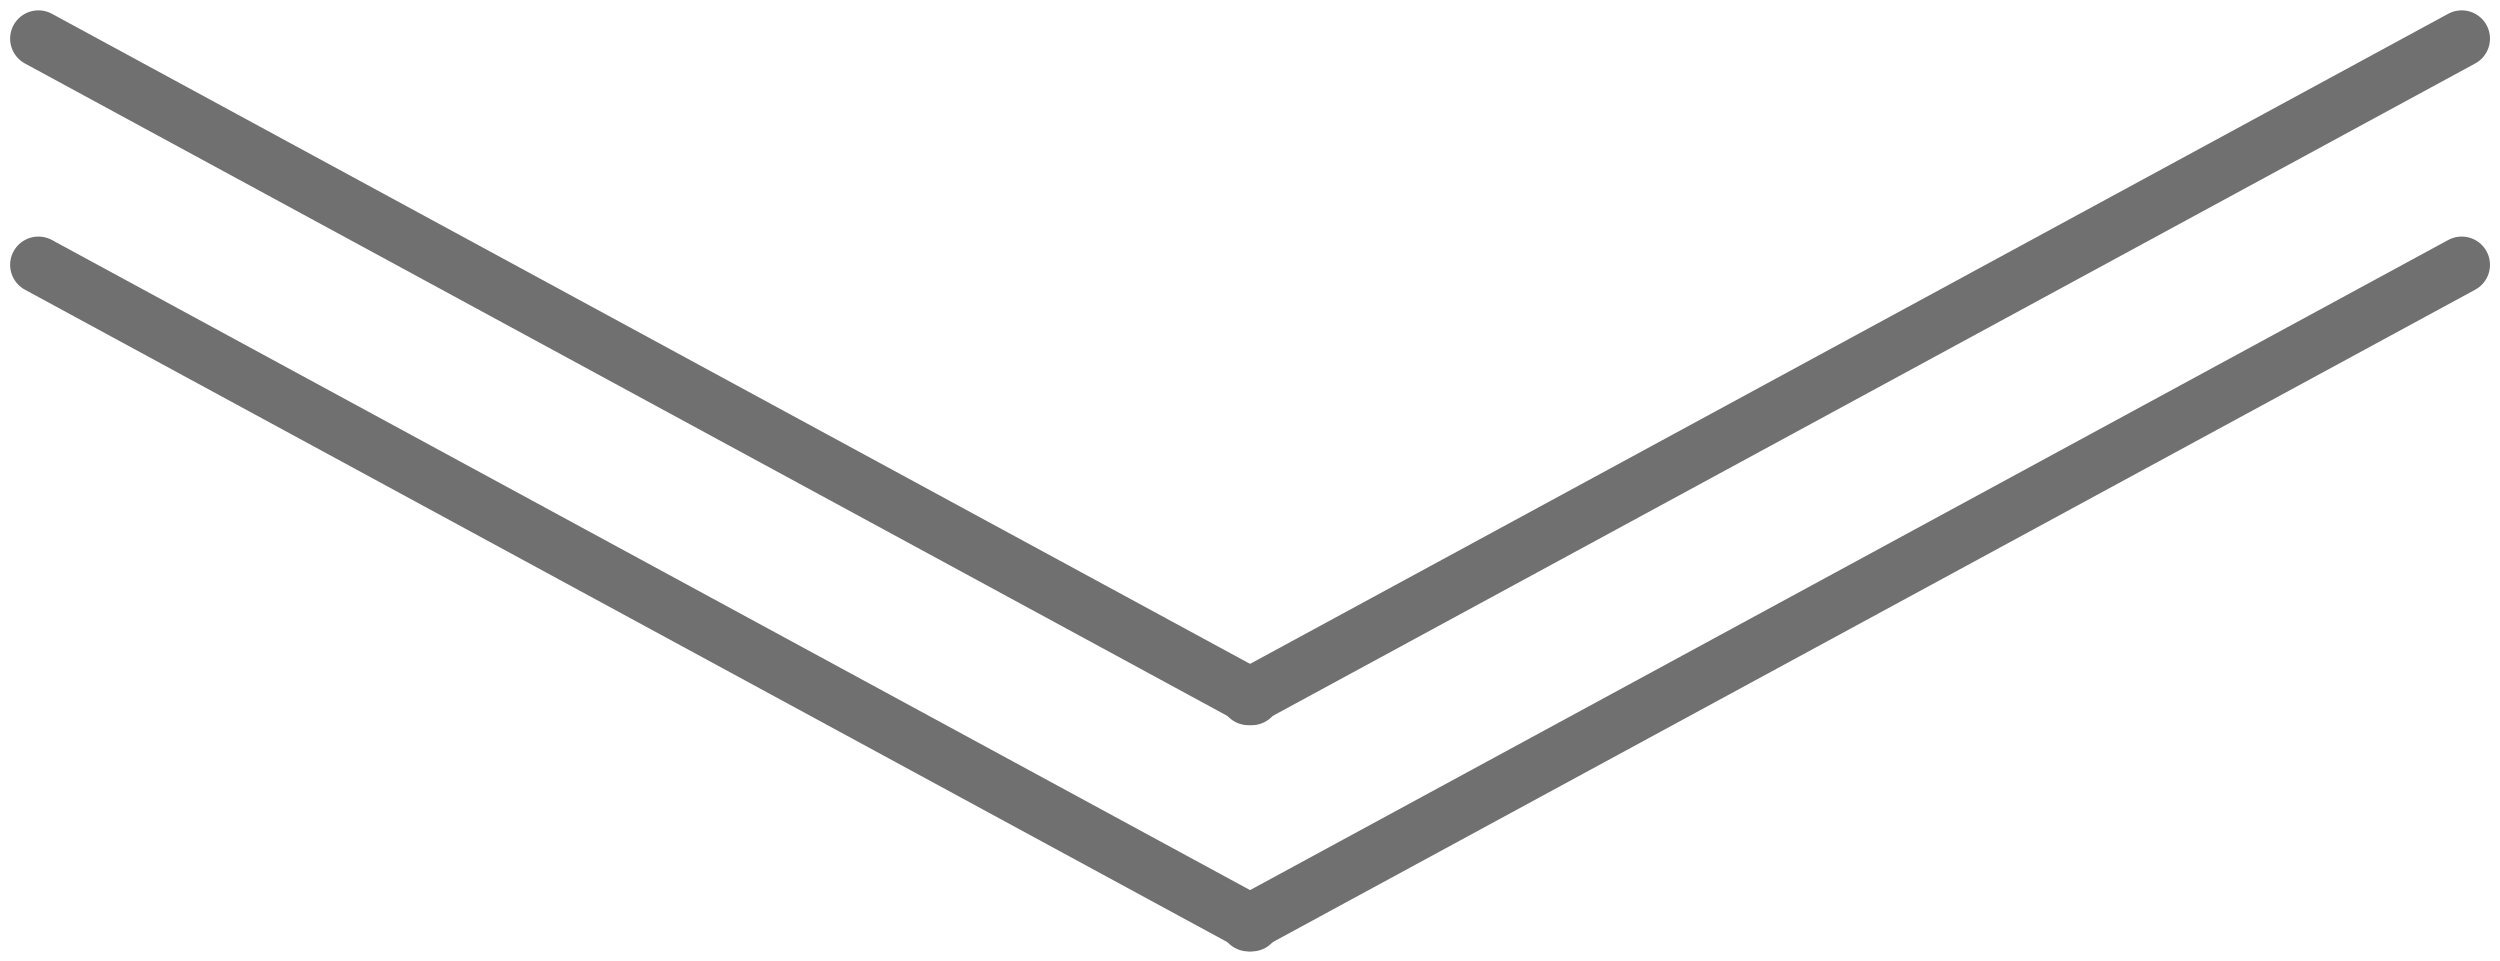 <svg xmlns="http://www.w3.org/2000/svg" width="44.205" height="17" viewBox="0 0 44.205 17"><g transform="translate(-165.397 -8939.317)"><g transform="translate(21.198 -10)"><path d="M737,8769.64,758.453,8758" transform="translate(-570.726 192)" fill="none" stroke="#707070" stroke-linecap="round" stroke-width="1"/><path d="M758.453,8769.64,737,8758" transform="translate(-592.122 192)" fill="none" stroke="#707070" stroke-linecap="round" stroke-width="1"/></g><g transform="translate(21.198 -6)"><path d="M737,8769.64,758.453,8758" transform="translate(-570.726 192)" fill="none" stroke="#707070" stroke-linecap="round" stroke-width="1"/><path d="M758.453,8769.64,737,8758" transform="translate(-592.122 192)" fill="none" stroke="#707070" stroke-linecap="round" stroke-width="1"/></g></g></svg>
